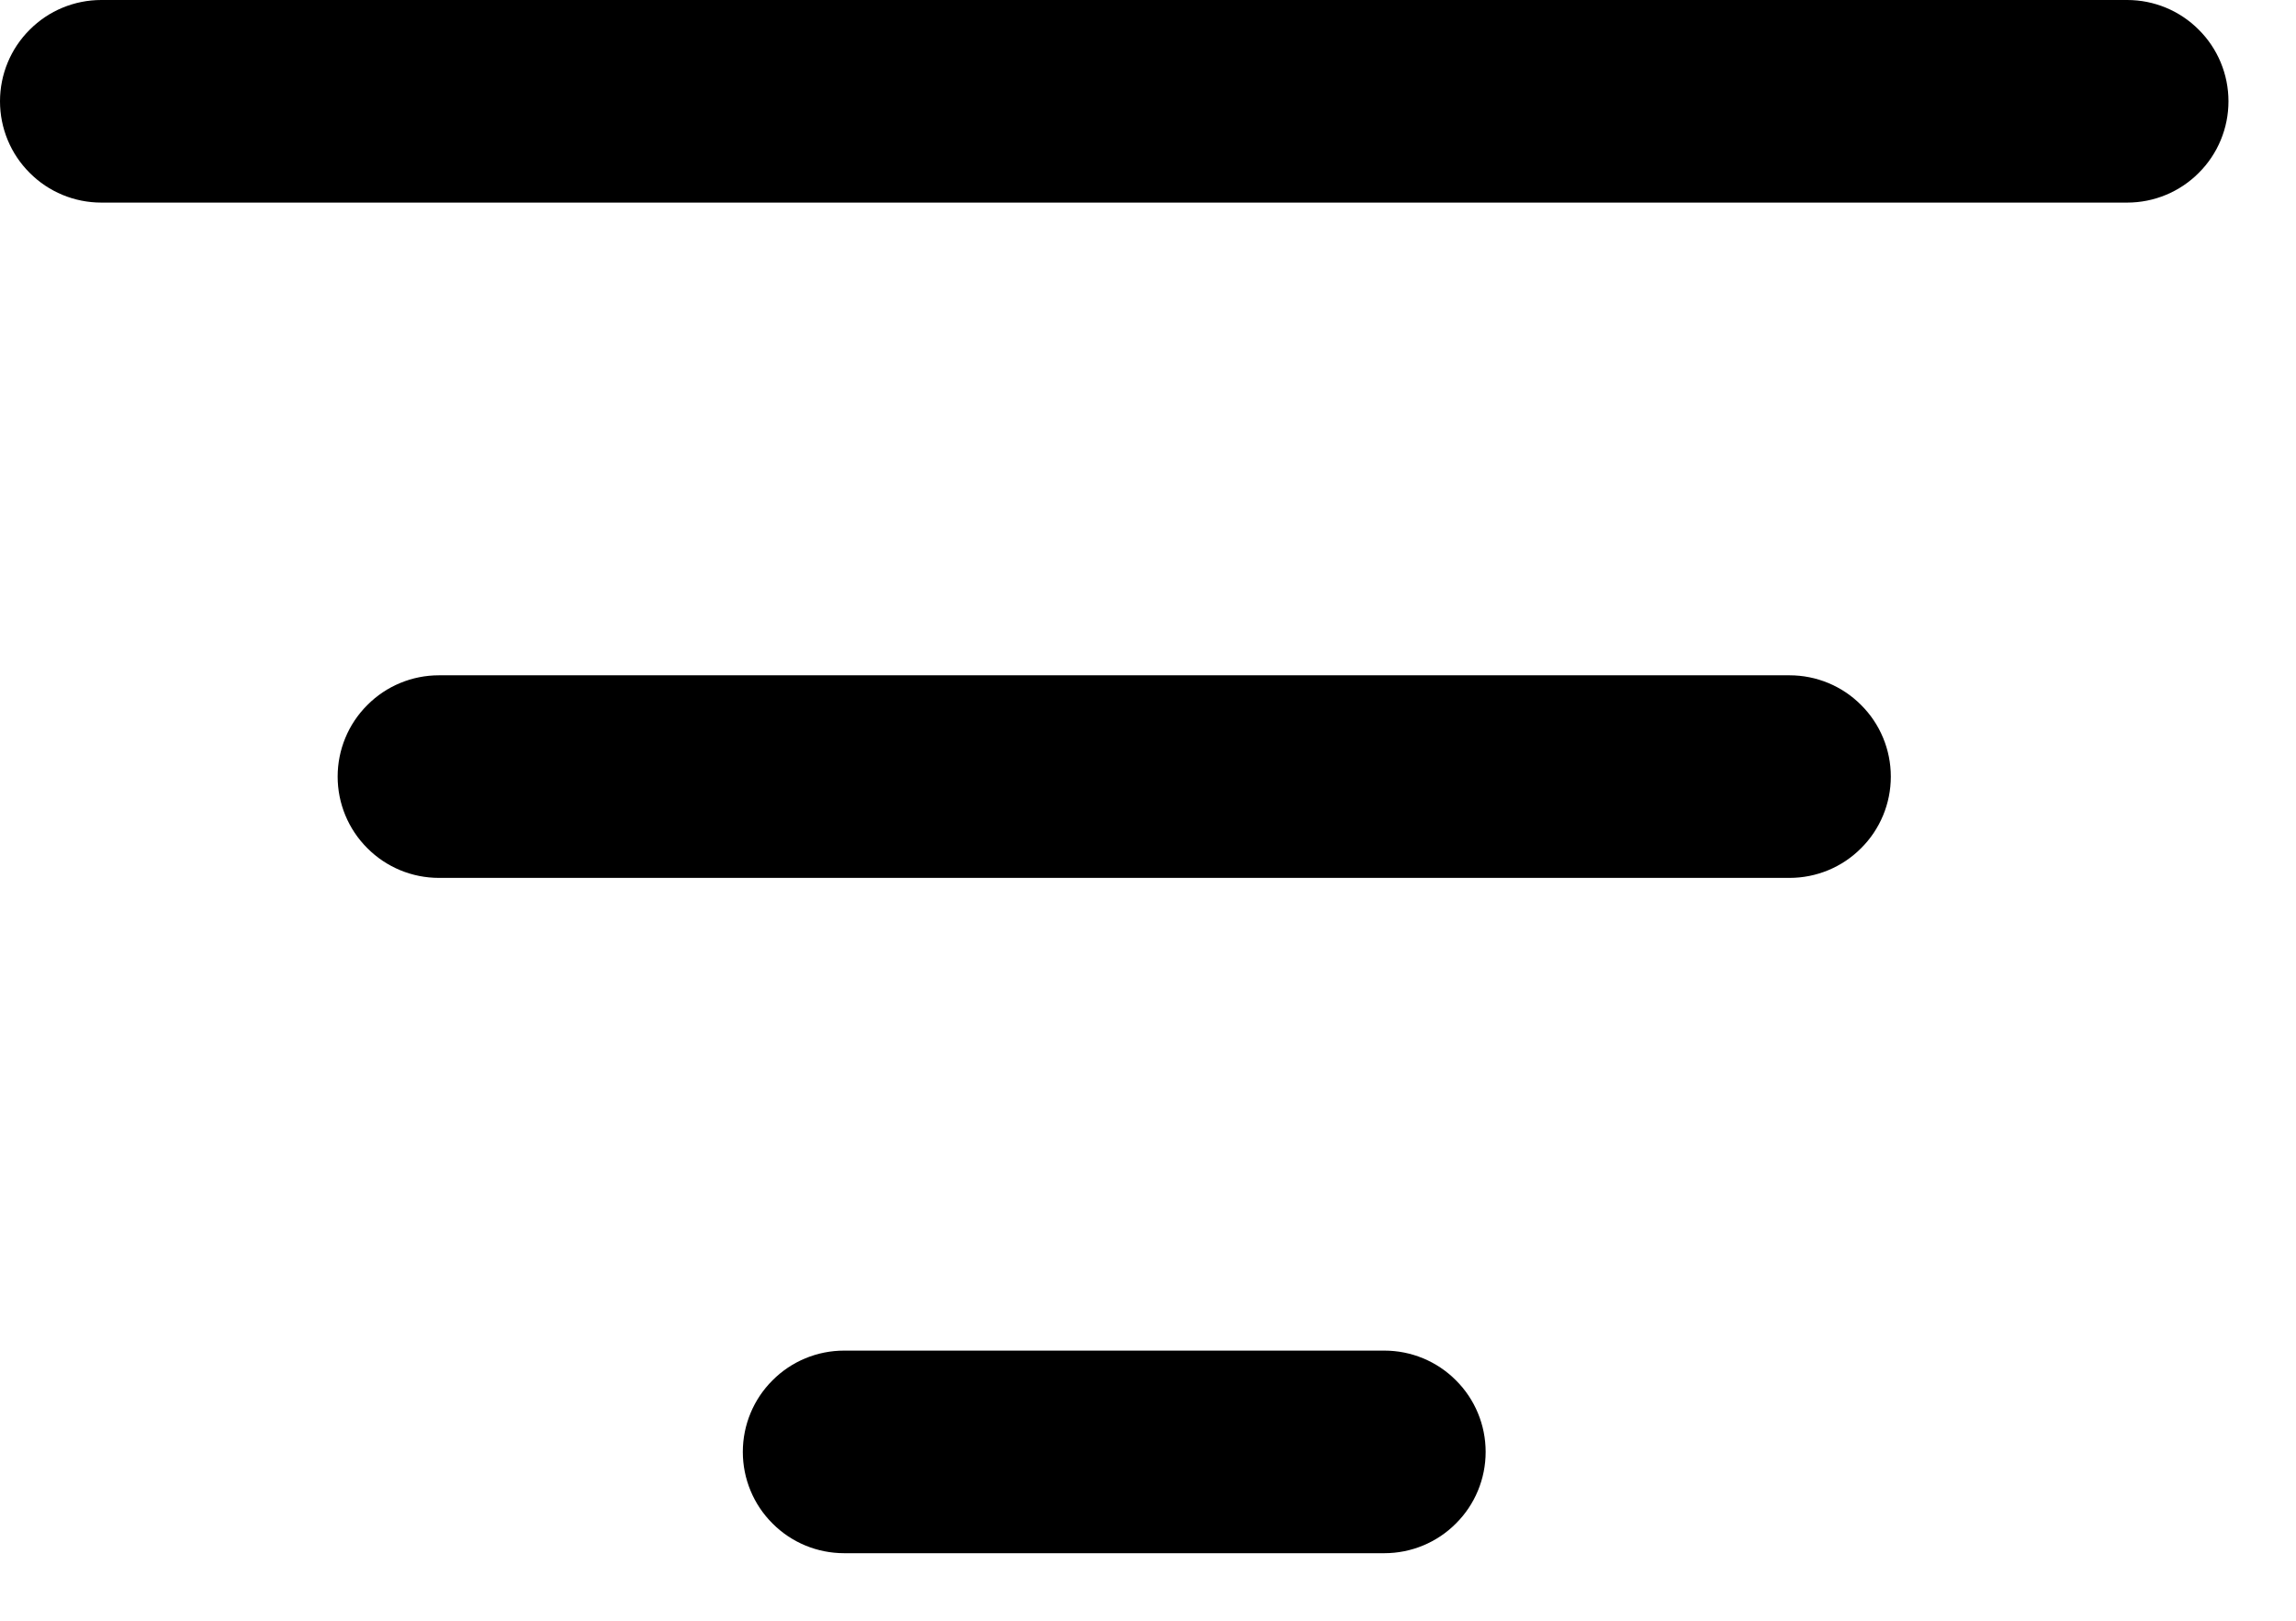 <svg width="17" height="12" viewBox="0 0 17 12" fill="none" xmlns="http://www.w3.org/2000/svg">
<path d="M0 0.75C0 0.551 0.079 0.36 0.22 0.22C0.36 0.079 0.551 0 0.75 0H15.75C15.949 0 16.14 0.079 16.28 0.22C16.421 0.36 16.5 0.551 16.5 0.75C16.5 0.949 16.421 1.14 16.28 1.28C16.14 1.421 15.949 1.5 15.75 1.5H0.75C0.551 1.5 0.36 1.421 0.22 1.28C0.079 1.14 0 0.949 0 0.75ZM2.5 5.75C2.5 5.551 2.579 5.36 2.72 5.22C2.86 5.079 3.051 5 3.25 5H13.25C13.449 5 13.64 5.079 13.78 5.22C13.921 5.36 14 5.551 14 5.75C14 5.949 13.921 6.14 13.78 6.28C13.64 6.421 13.449 6.5 13.25 6.5H3.25C3.051 6.5 2.86 6.421 2.72 6.28C2.579 6.14 2.5 5.949 2.5 5.75ZM5.5 10.75C5.5 10.551 5.579 10.36 5.72 10.22C5.86 10.079 6.051 10 6.25 10H10.25C10.449 10 10.64 10.079 10.78 10.22C10.921 10.36 11 10.551 11 10.75C11 10.949 10.921 11.14 10.78 11.28C10.64 11.421 10.449 11.5 10.25 11.5H6.25C6.051 11.5 5.86 11.421 5.72 11.28C5.579 11.14 5.5 10.949 5.5 10.75Z" fill="black"/>
</svg>
